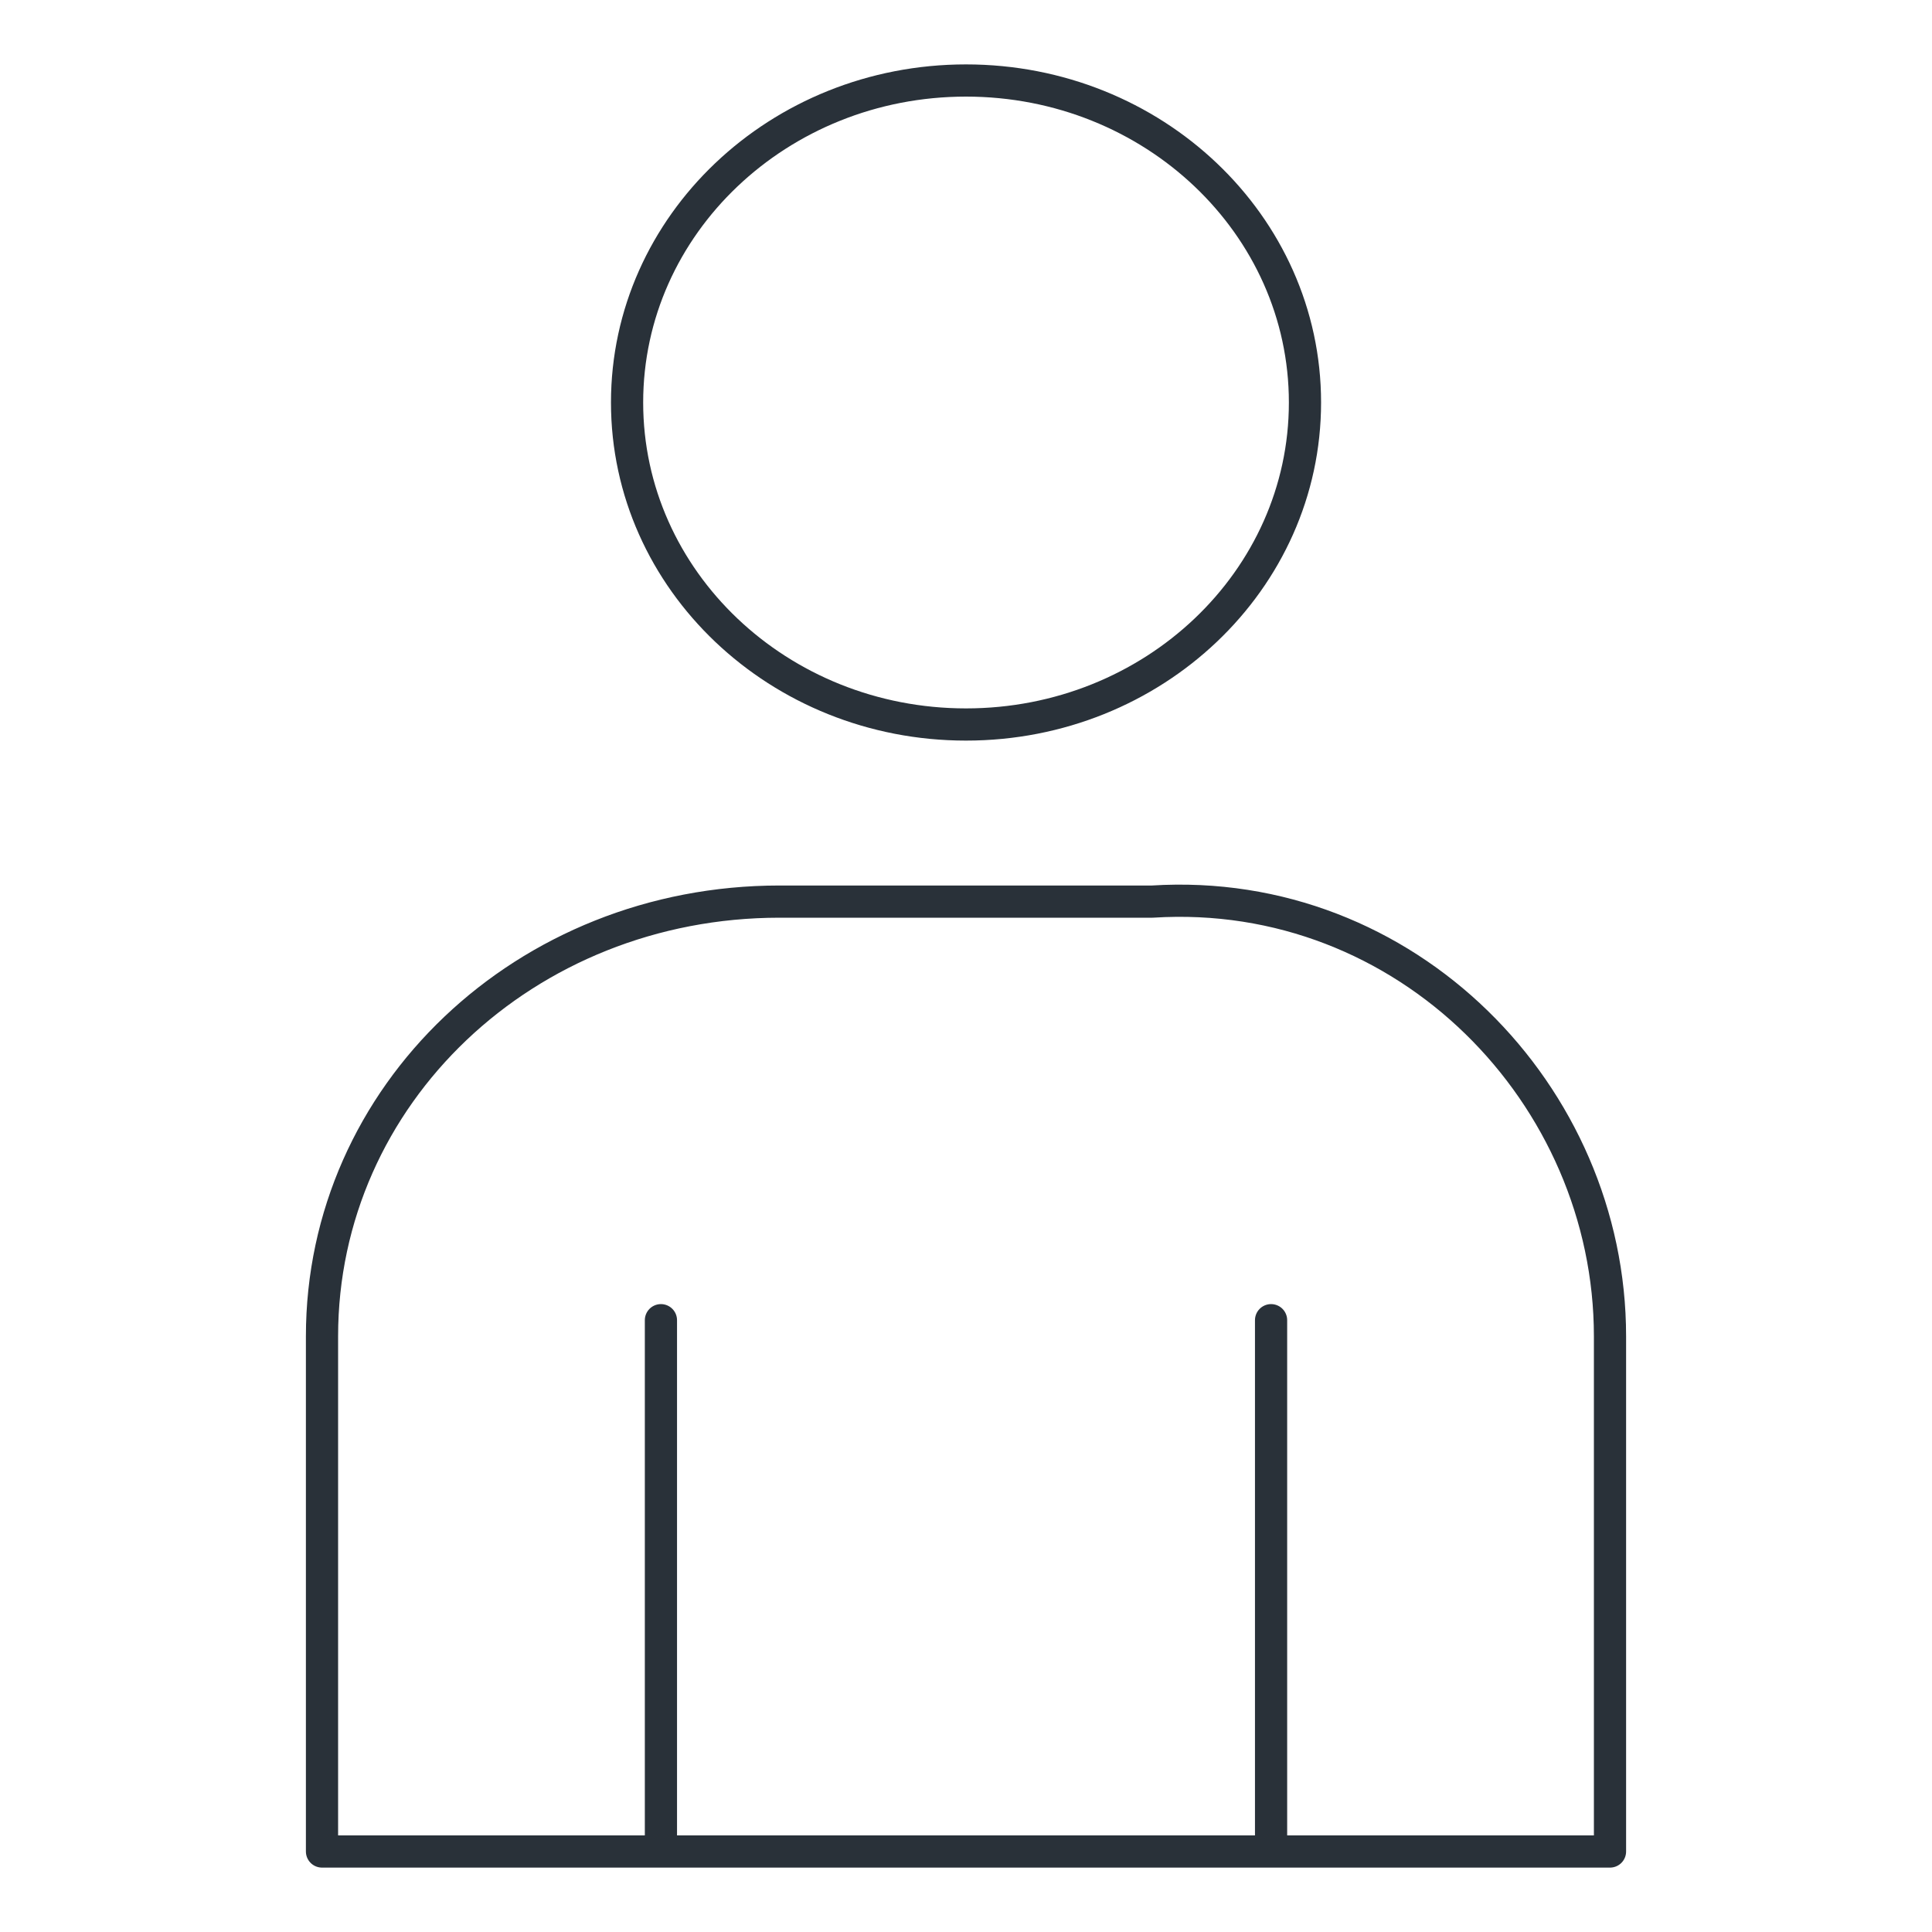 <svg width="42" height="42" viewBox="0 0 42 42" fill="none" xmlns="http://www.w3.org/2000/svg">
<path d="M21 15.75C25.07 15.75 28.369 12.616 28.369 8.75C28.369 4.884 25.07 1.75 21 1.75C16.931 1.75 13.632 4.884 13.632 8.75C13.632 12.616 16.931 15.75 21 15.75Z" stroke="#293139" stroke-width="0.7" stroke-miterlimit="10" stroke-linecap="round" stroke-linejoin="round"/>
<path d="M35 29.05V40.25H27.263H14.737H7V29.05C7 23.8 11.421 19.6 16.947 19.6H25.053C30.579 19.25 35 23.8 35 29.05Z" stroke="#293139" stroke-width="0.7" stroke-miterlimit="10" stroke-linecap="round" stroke-linejoin="round"/>
<path d="M27.632 39.9V28.7" stroke="#293139" stroke-width="0.7" stroke-miterlimit="10" stroke-linecap="round" stroke-linejoin="round"/>
<path d="M14.368 28.7V39.9" stroke="#293139" stroke-width="0.7" stroke-miterlimit="10" stroke-linecap="round" stroke-linejoin="round"/>
</svg>
